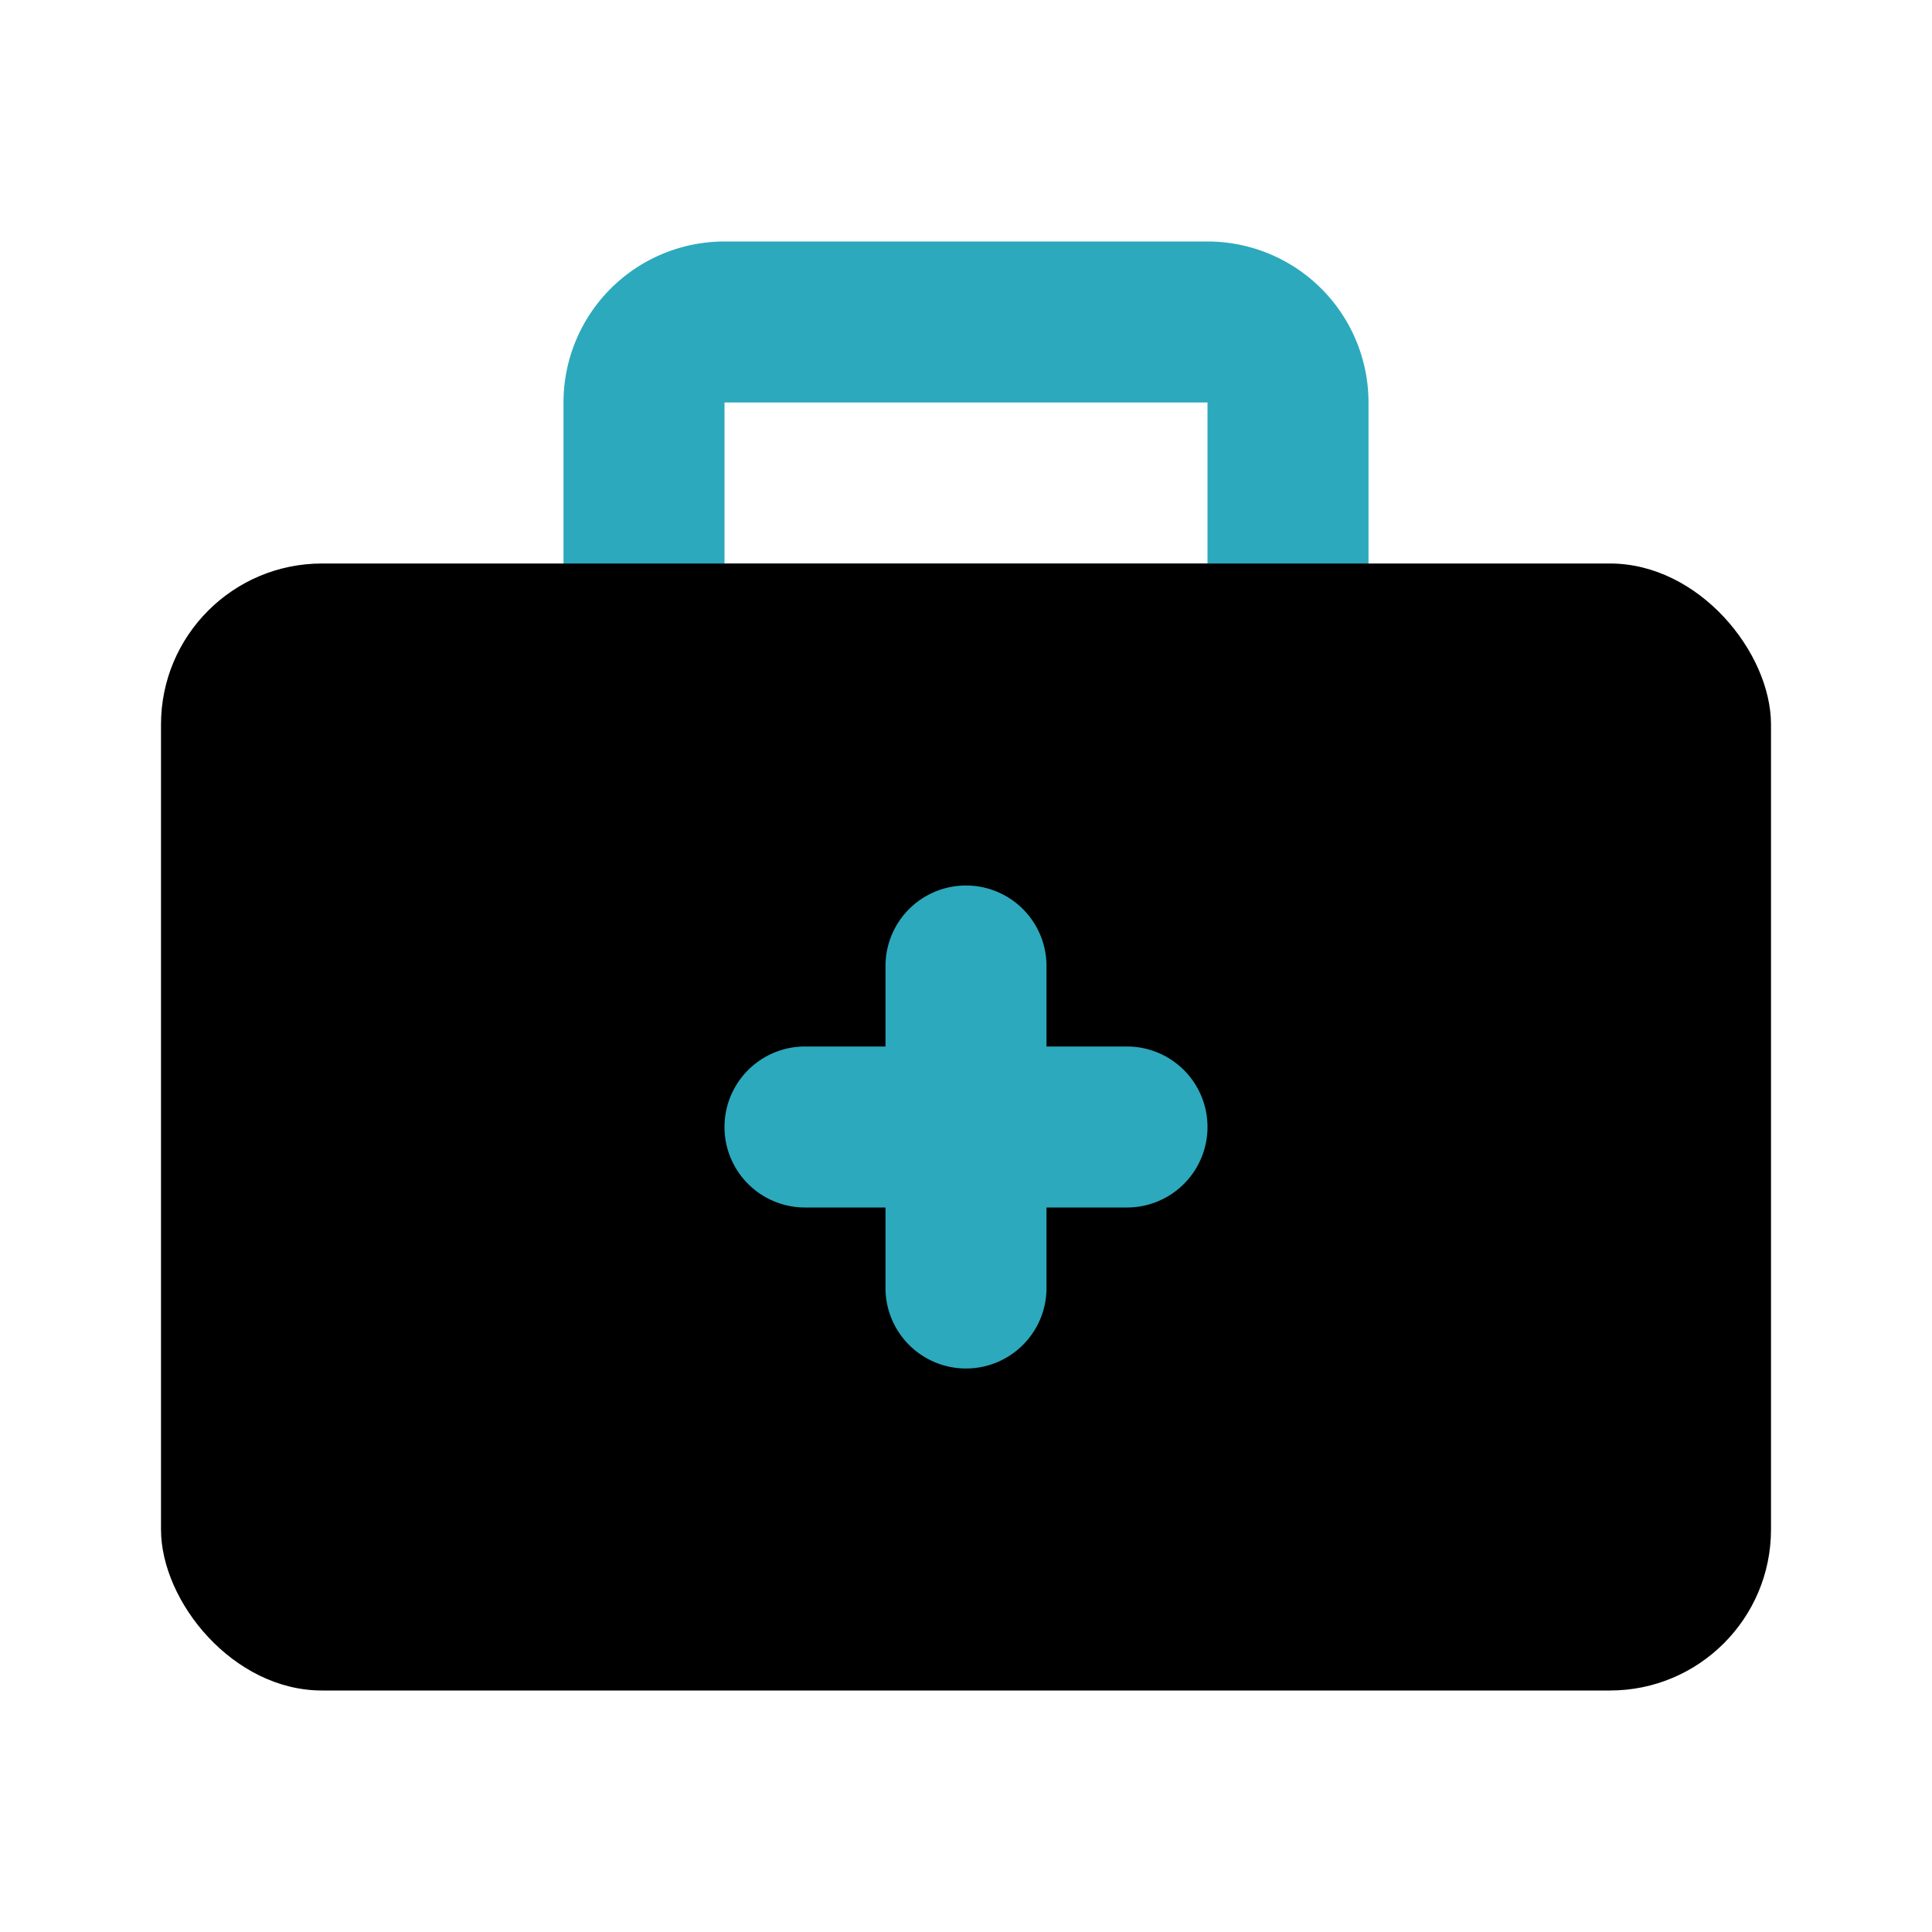 <?xml version="1.0" encoding="utf-8"?><!-- Скачано с сайта svg4.ru / Downloaded from svg4.ru -->
<svg fill="#000000" width="800px" height="800px" viewBox="0 0 24 24" id="first-aid-kit" data-name="Flat Color" xmlns="http://www.w3.org/2000/svg" class="icon flat-color"><path id="secondary" d="M16,9H8A1,1,0,0,1,7,8V5A2,2,0,0,1,9,3h6a2,2,0,0,1,2,2V8A1,1,0,0,1,16,9ZM9,7h6V5H9Z" style="fill: rgb(44, 169, 188);"></path><rect id="primary" x="2" y="7" width="20" height="14" rx="2" style="fill: rgb(0, 0, 0);"></rect><path id="secondary-2" data-name="secondary" d="M12,17a1,1,0,0,1-1-1V15H10a1,1,0,0,1,0-2h1V12a1,1,0,0,1,2,0v1h1a1,1,0,0,1,0,2H13v1A1,1,0,0,1,12,17Z" style="fill: rgb(44, 169, 188);"></path></svg>